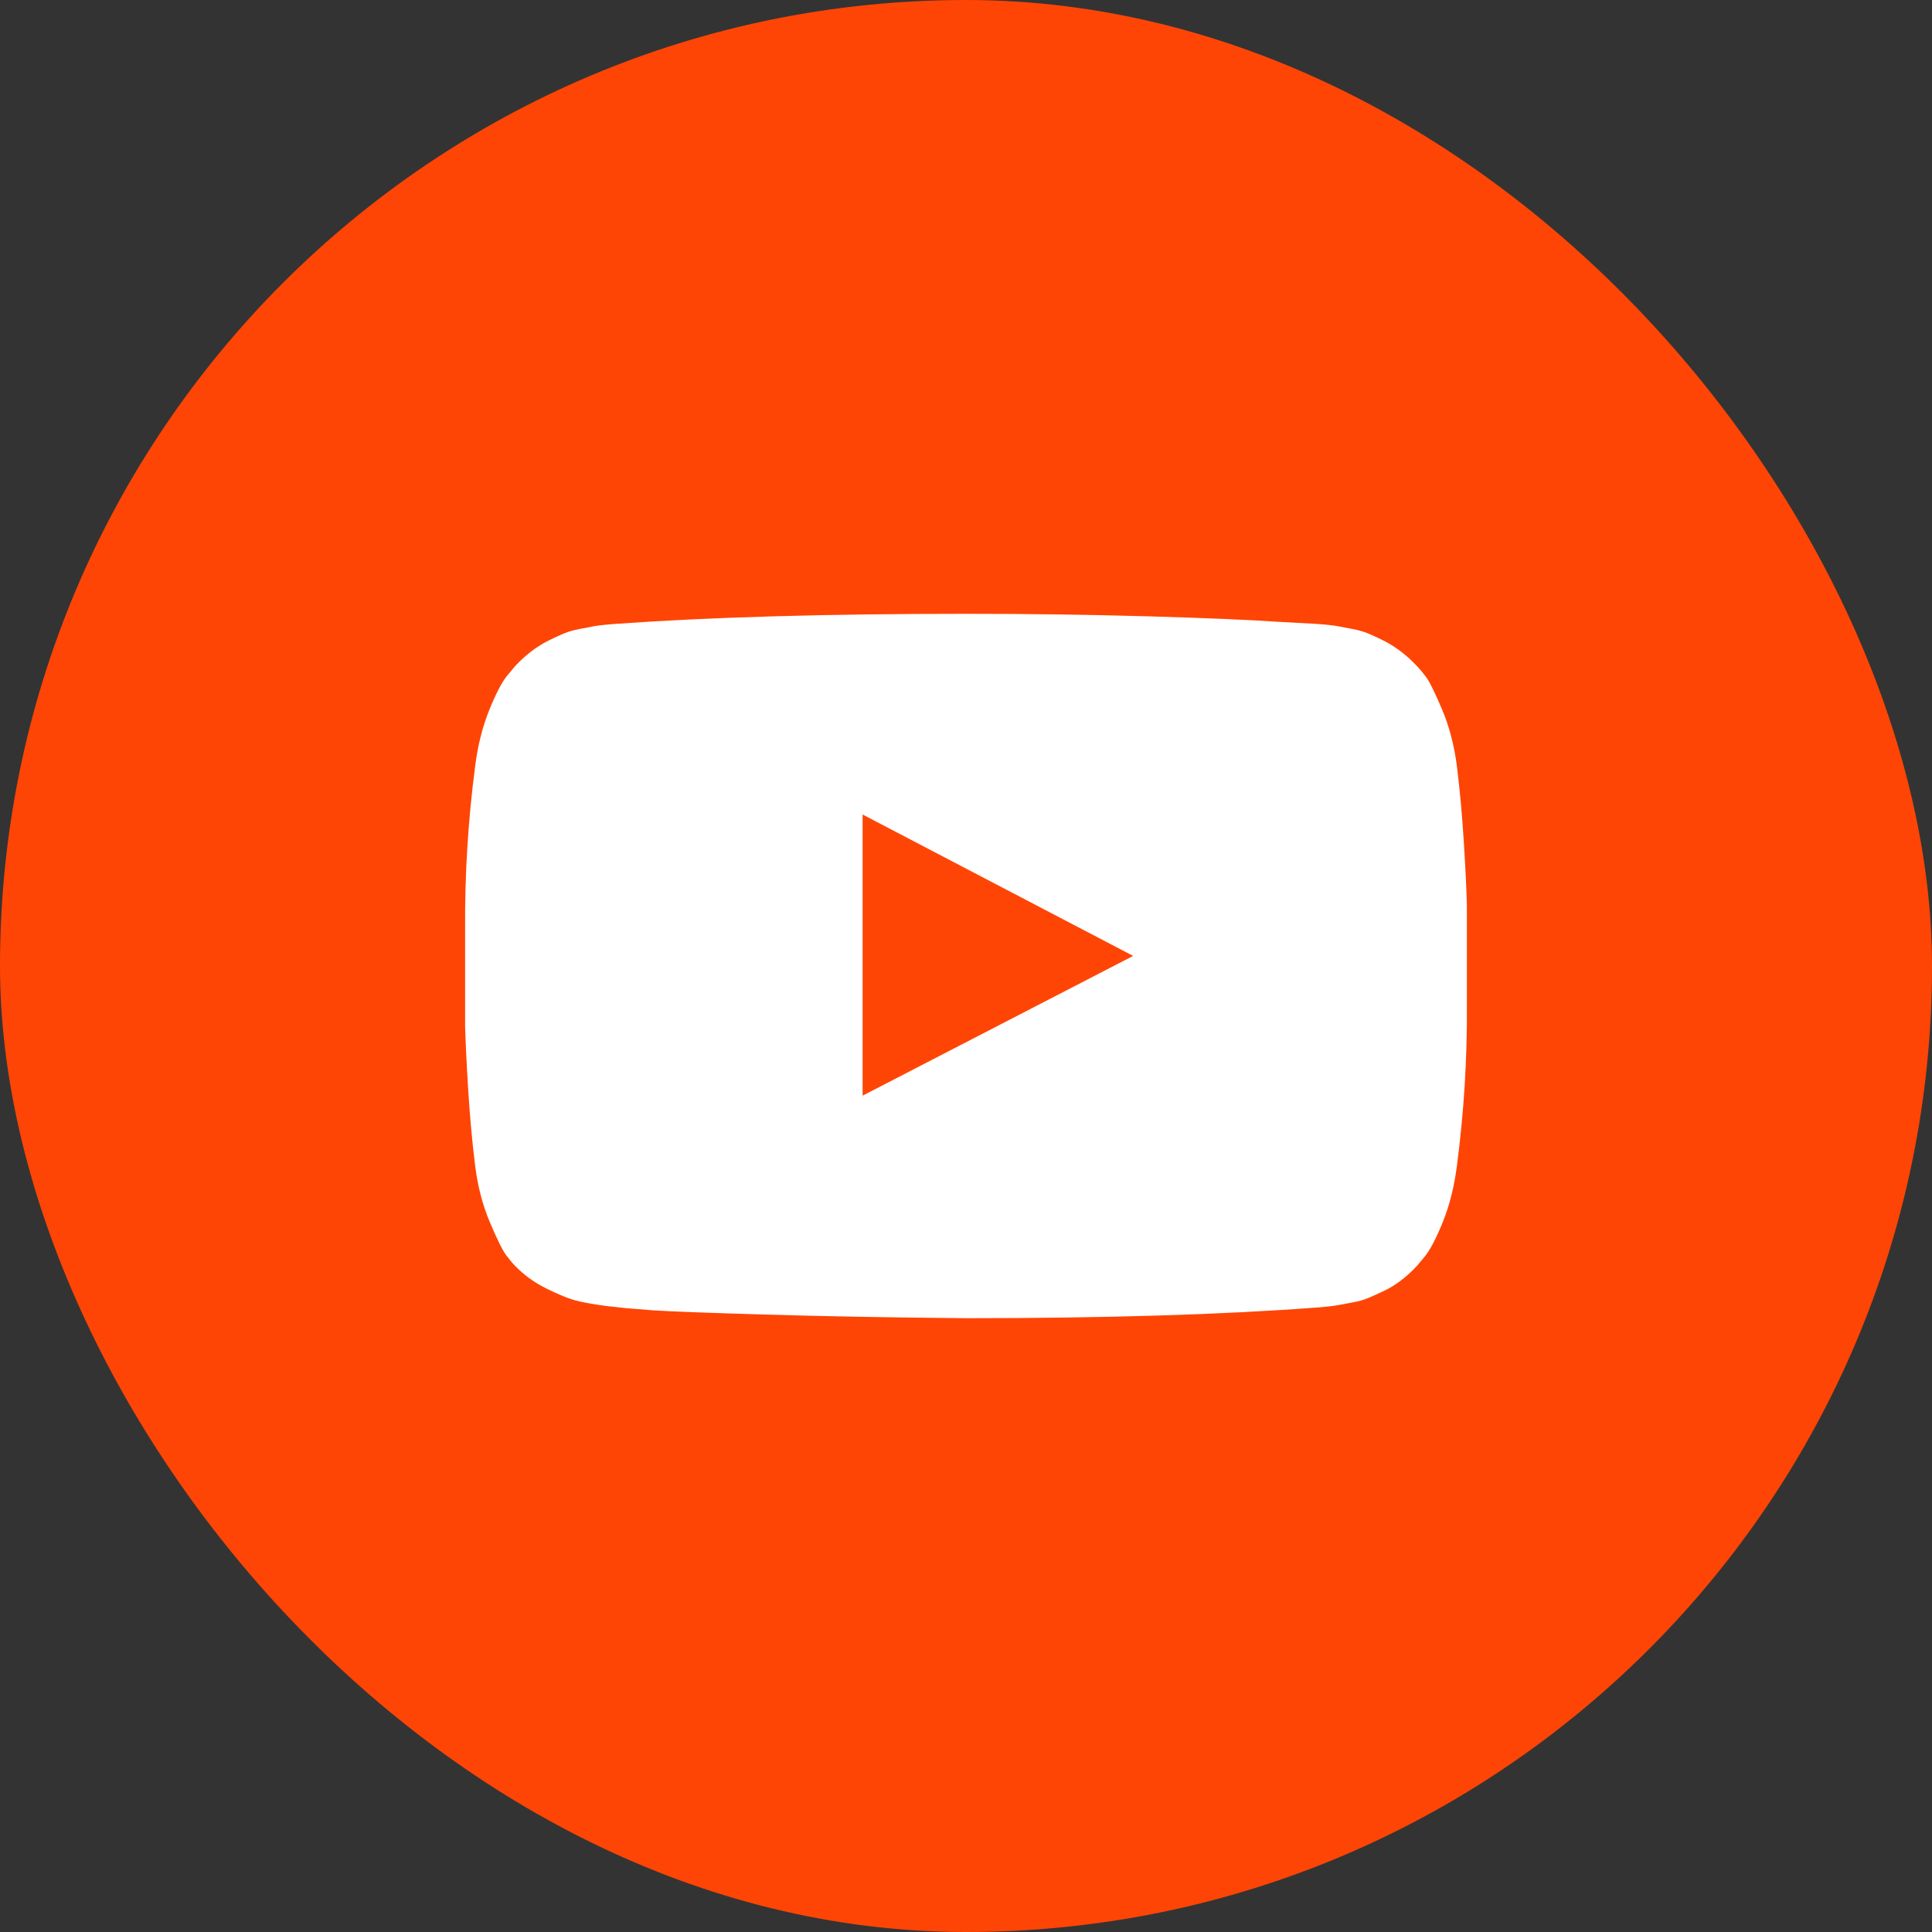 <svg width="27" height="27" viewBox="0 0 27 27" fill="none" xmlns="http://www.w3.org/2000/svg">
<rect x="0" y="0" width="27" height="27" fill="#333333" stroke="none"/>
<rect width="27" height="27" rx="13.5" fill="#FF4505"/>
<g clip-path="url(#clip0_3342_49695)">
<path d="M12.055 15.312L15.836 13.359L12.055 11.383V15.312ZM13.5 8.578C14.375 8.578 15.22 8.59 16.035 8.613C16.851 8.637 17.448 8.661 17.828 8.688L18.399 8.719C18.404 8.719 18.448 8.723 18.532 8.73C18.615 8.738 18.675 8.746 18.711 8.754C18.748 8.762 18.809 8.773 18.895 8.789C18.981 8.805 19.055 8.826 19.118 8.852C19.18 8.878 19.253 8.911 19.336 8.953C19.42 8.995 19.5 9.046 19.578 9.105C19.657 9.165 19.732 9.234 19.805 9.312C19.836 9.344 19.877 9.392 19.926 9.457C19.976 9.522 20.051 9.674 20.153 9.914C20.254 10.154 20.323 10.417 20.36 10.703C20.401 11.037 20.434 11.392 20.457 11.77C20.481 12.147 20.495 12.443 20.5 12.656V12.969V14.031C20.506 14.787 20.459 15.542 20.36 16.297C20.323 16.583 20.258 16.842 20.165 17.074C20.071 17.306 19.987 17.466 19.915 17.555L19.805 17.688C19.732 17.766 19.657 17.835 19.578 17.895C19.5 17.954 19.42 18.004 19.336 18.043C19.253 18.082 19.18 18.115 19.118 18.141C19.055 18.167 18.981 18.188 18.895 18.203C18.809 18.219 18.747 18.23 18.707 18.238C18.668 18.246 18.608 18.254 18.528 18.262C18.447 18.27 18.404 18.273 18.399 18.273C17.091 18.372 15.459 18.422 13.5 18.422C12.422 18.412 11.486 18.395 10.692 18.371C9.898 18.348 9.375 18.328 9.125 18.312L8.743 18.281L8.461 18.25C8.274 18.224 8.132 18.198 8.036 18.172C7.939 18.146 7.806 18.091 7.637 18.008C7.468 17.924 7.321 17.818 7.196 17.688C7.164 17.656 7.124 17.608 7.075 17.543C7.025 17.478 6.95 17.326 6.848 17.086C6.746 16.846 6.677 16.583 6.641 16.297C6.599 15.963 6.567 15.608 6.543 15.23C6.52 14.853 6.506 14.557 6.5 14.344V14.031V12.969C6.495 12.213 6.542 11.458 6.641 10.703C6.677 10.417 6.743 10.158 6.836 9.926C6.93 9.694 7.013 9.534 7.086 9.445L7.196 9.312C7.269 9.234 7.344 9.165 7.422 9.105C7.5 9.046 7.581 8.995 7.664 8.953C7.748 8.911 7.821 8.878 7.883 8.852C7.946 8.826 8.02 8.805 8.106 8.789C8.192 8.773 8.253 8.762 8.289 8.754C8.326 8.746 8.386 8.738 8.469 8.73C8.552 8.723 8.597 8.719 8.602 8.719C9.909 8.625 11.542 8.578 13.5 8.578Z" fill="white"/>
</g>
<defs>
<clipPath id="clip0_3342_49695">
<rect width="14" height="14" fill="white" transform="matrix(1 0 0 -1 6.5 20.5)"/>
</clipPath>
</defs>
</svg>

